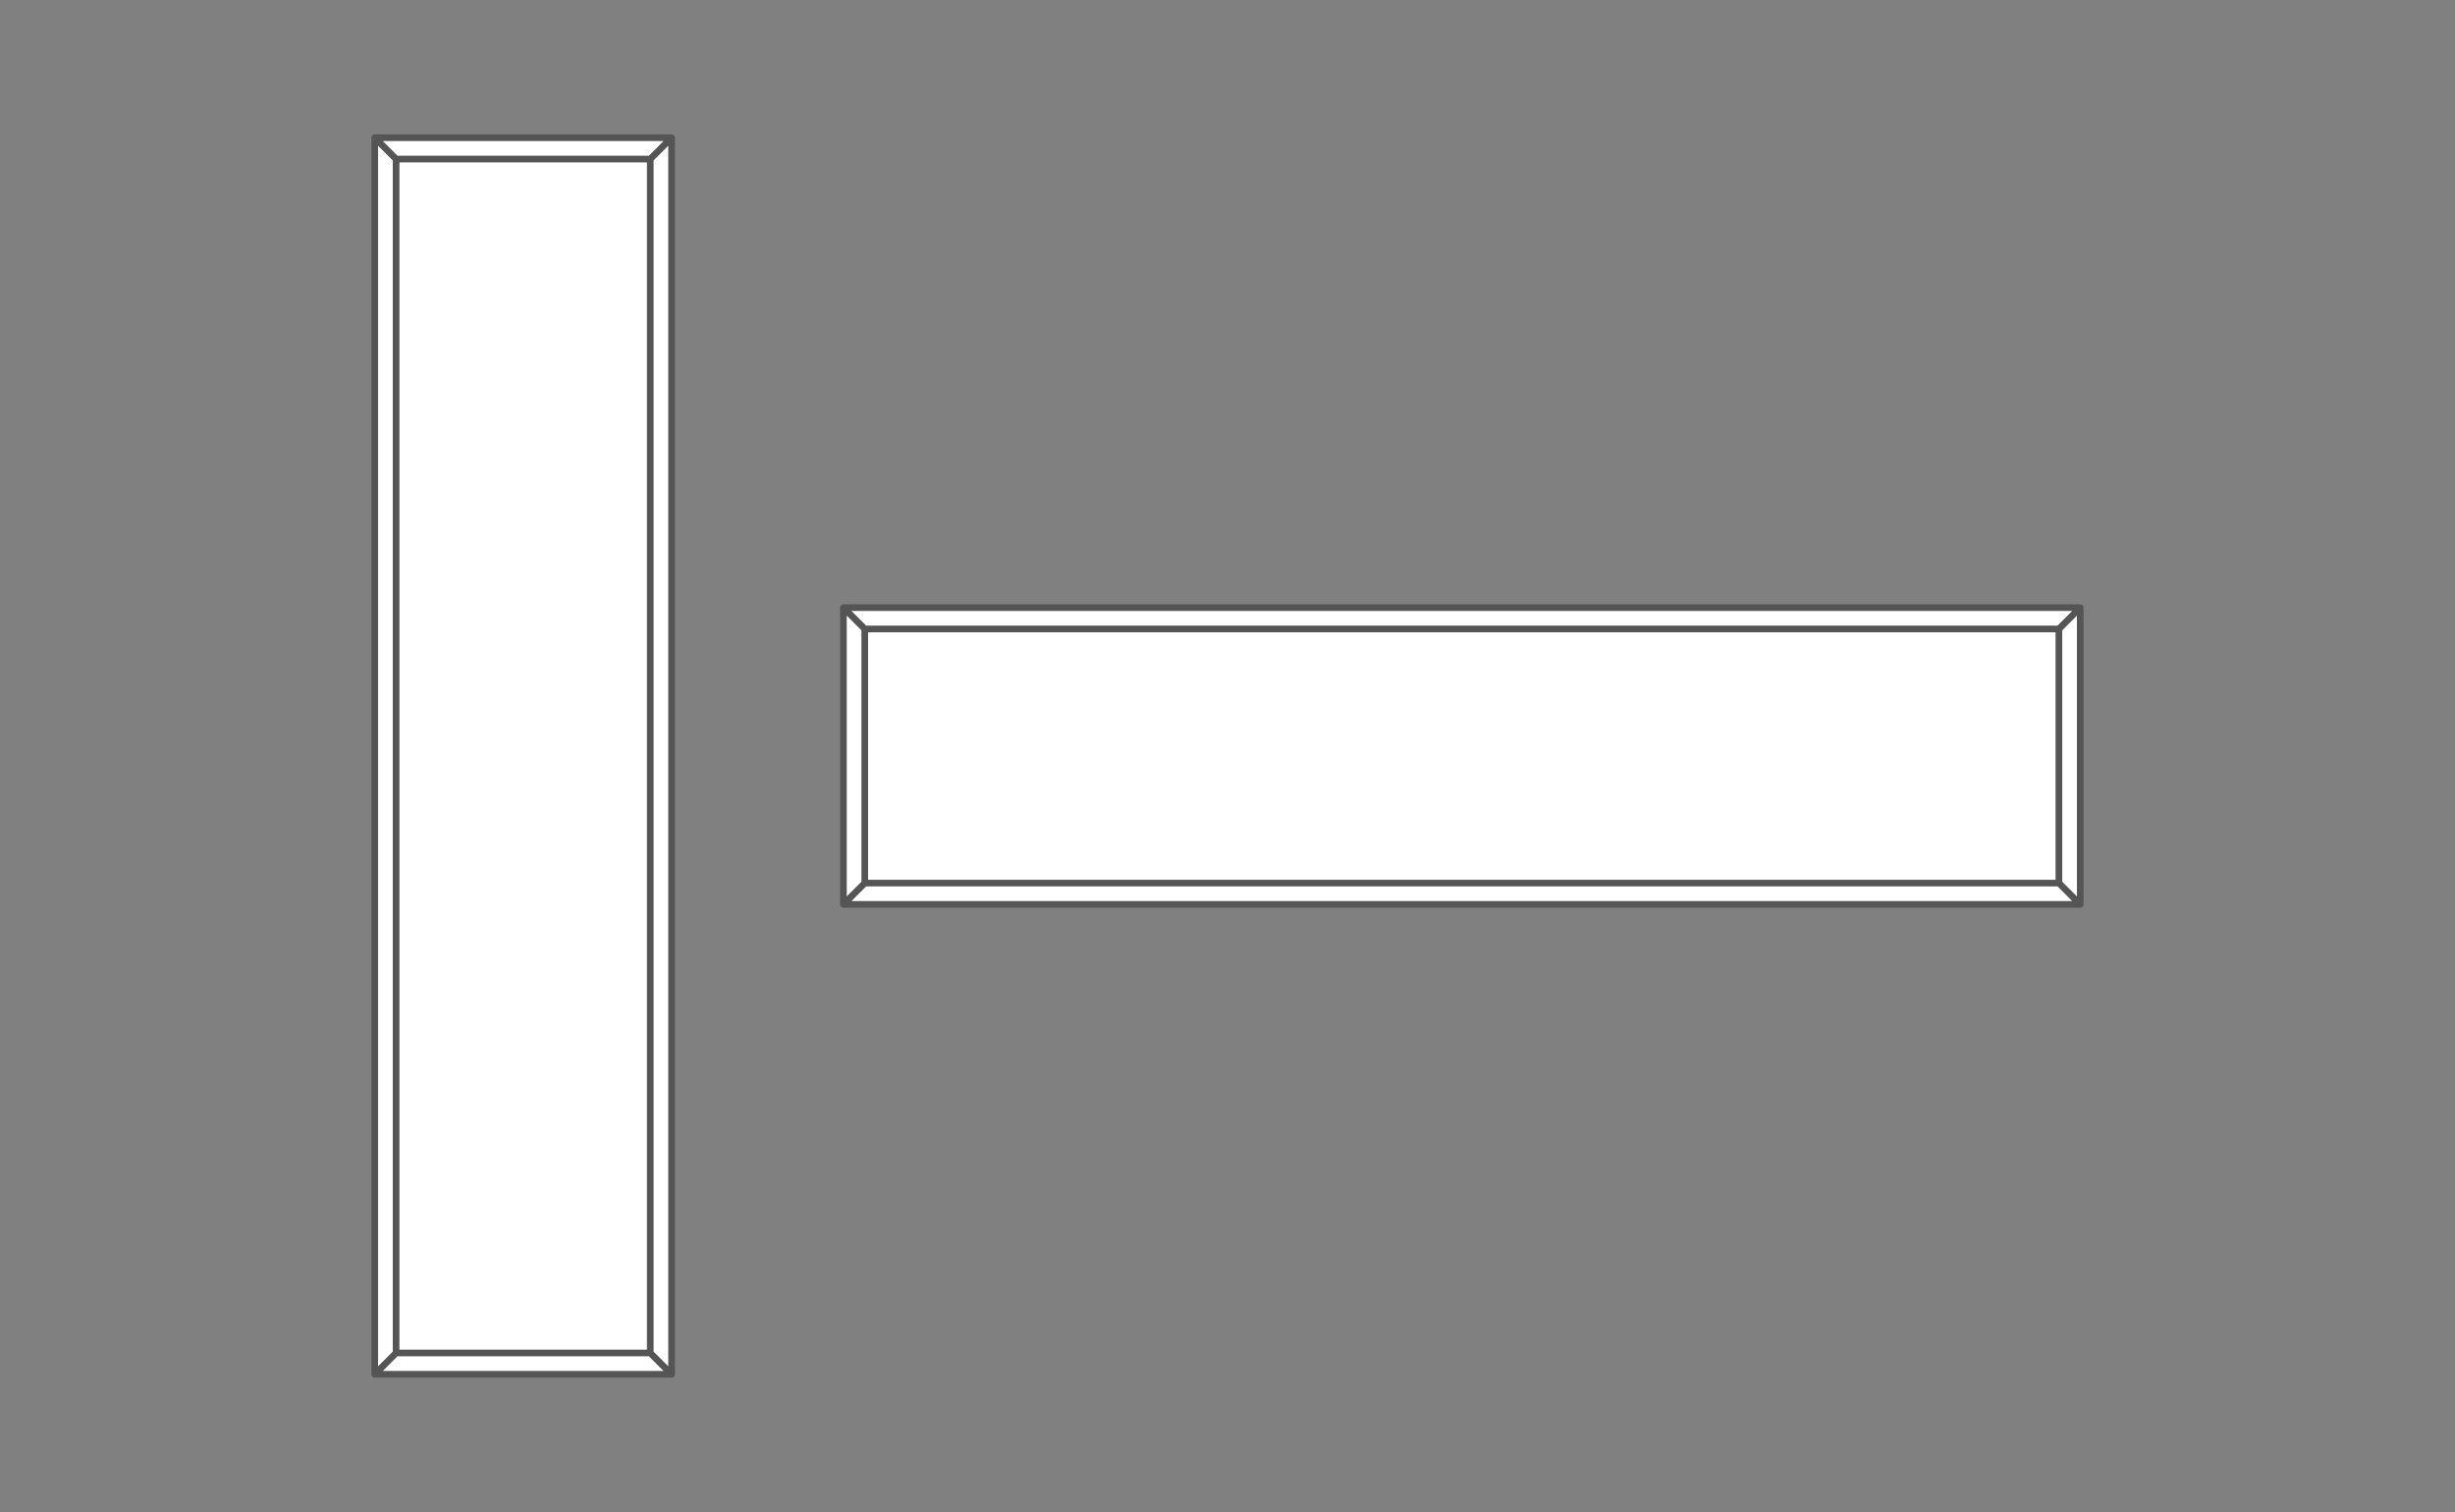 <?xml version="1.0" encoding="UTF-8" standalone="no"?>
<!-- Created with Inkscape (http://www.inkscape.org/) -->

<svg
   xmlns:dc="http://purl.org/dc/elements/1.1/"
   xmlns:cc="http://creativecommons.org/ns#"
   xmlns:rdf="http://www.w3.org/1999/02/22-rdf-syntax-ns#"
   xmlns:svg="http://www.w3.org/2000/svg"
   xmlns="http://www.w3.org/2000/svg"
   xmlns:xlink="http://www.w3.org/1999/xlink"
   version="1.1"
   width="737"
   height="454"
   viewBox="0 0 737 454"
   id="comfort501">
  <rect x="0" y="0" width="737" height="454" fill="#808080" stroke="none"/>
  <defs
     id="defs4224" />
  <g
     transform="translate(1063.174,659.18)"
     id="group_comfort501"
     style="fill:#ffffff;fill-opacity:1;stroke:#555555;stroke-width:2;stroke-linecap:round;stroke-linejoin:round;stroke-miterlimit:4;stroke-opacity:1;stroke-dasharray:none">
    <use
       transform="matrix(0,1,-1,0,-1338.295,192.146)"
       id="p_comfort501v"
       style="fill:#ffffff;fill-opacity:1;stroke:#555555;stroke-width:2;stroke-linecap:round;stroke-linejoin:round;stroke-miterlimit:4;stroke-opacity:1;stroke-dasharray:none"
       x="0"
       y="0"
       width="737"
       height="454"
       xlink:href="#p_comfort501h" />
    <path
       d="m -445.08,-470.334 0,76.307 -358.492,0 0,-76.307 z m -364.891,82.707 371.291,0 -6.4,-6.4 -358.492,0 z m 0,-89.107 371.291,0 -6.4,6.4 -358.492,0 z m 371.291,0 0,89.107 -6.4,-6.4 0,-76.307 z m 0,0 0,89.107 -6.4,-6.4 0,-76.307 z m -371.291,0 0,89.107 6.4,-6.4 0,-76.307 z"
       id="p_comfort501h"
       style="fill:#ffffff;fill-opacity:1;stroke:#555555;stroke-width:2;stroke-linecap:round;stroke-linejoin:round;stroke-miterlimit:4;stroke-opacity:1;stroke-dasharray:none" />
  </g>
</svg>
